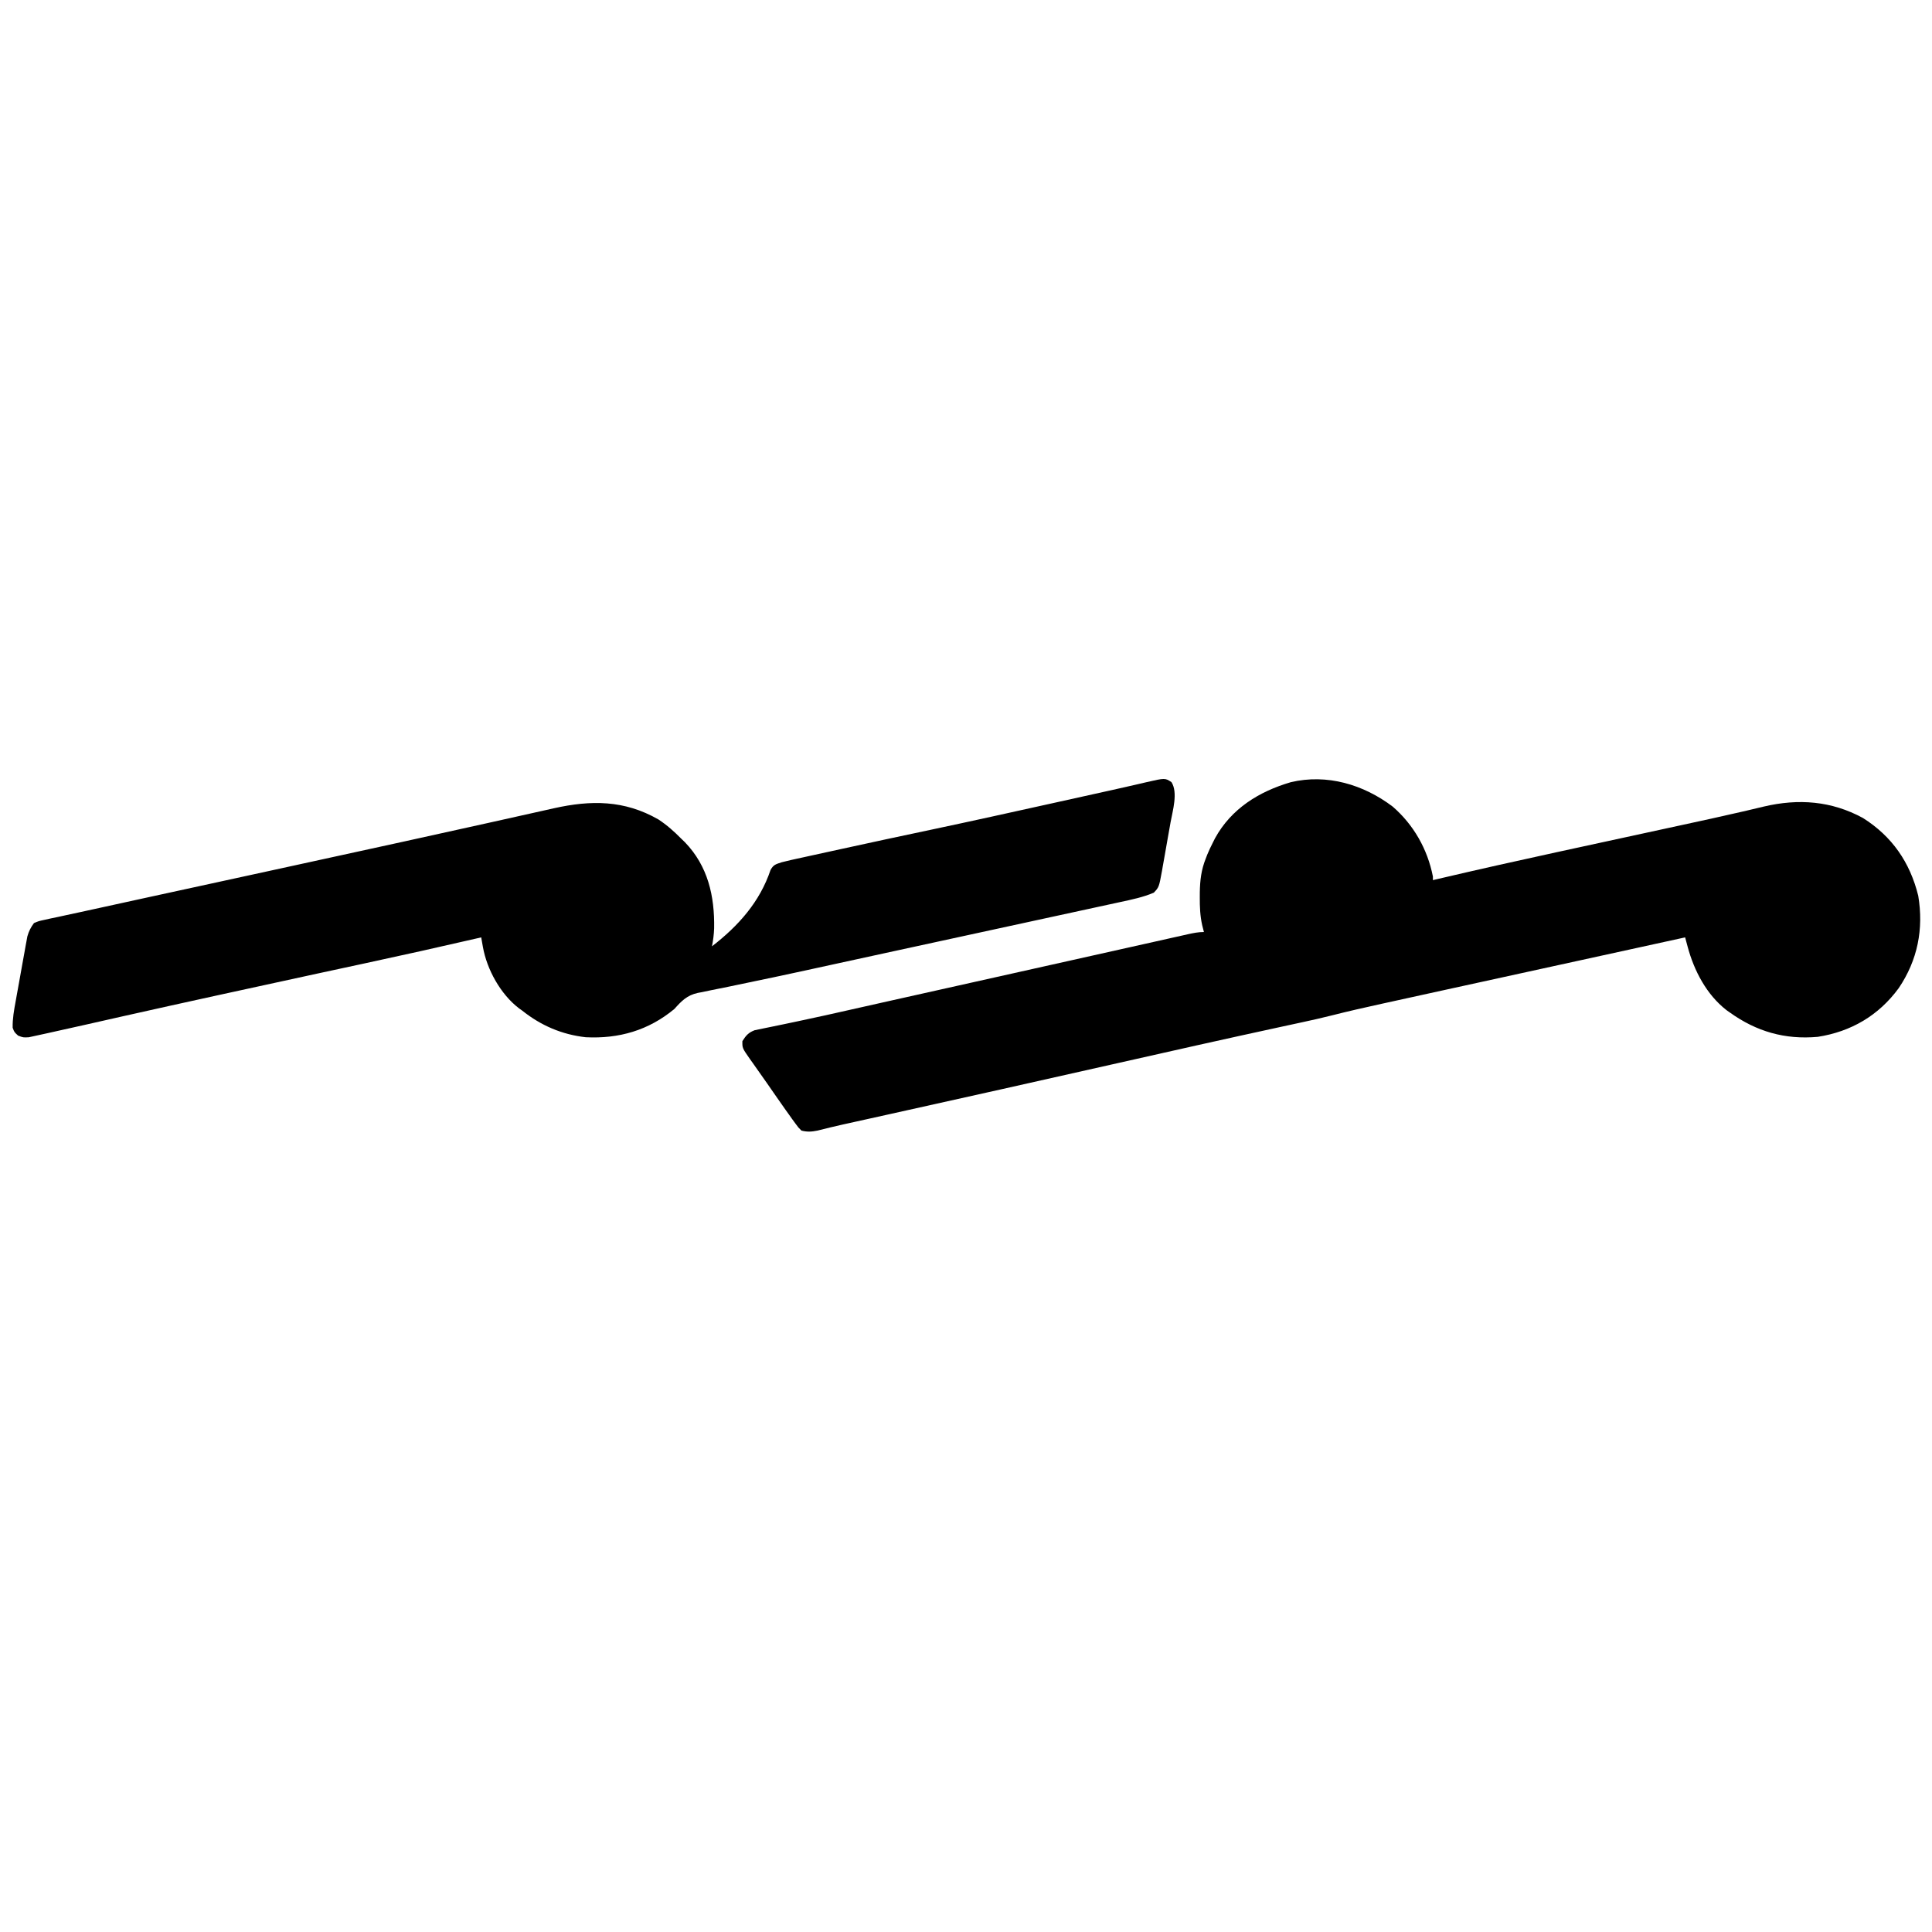 <?xml version="1.0" encoding="UTF-8"?>
<svg version="1.1" xmlns="http://www.w3.org/2000/svg" width="1080" height="1080">
<path d="M0 0 C11.721 10.13 19.541 23.907 22.5 39.125 C22.5 39.785 22.5 40.445 22.5 41.125 C23.354 40.924 24.208 40.722 25.088 40.515 C47.13 35.338 69.219 30.396 91.344 25.586 C92 25.443 92.657 25.3 93.334 25.153 C102.173 23.232 111.012 21.315 119.853 19.399 C130.153 17.167 140.453 14.931 150.753 12.694 C154.052 11.977 157.351 11.261 160.651 10.547 C178.239 6.743 178.239 6.743 195.787 2.758 C196.525 2.587 197.263 2.416 198.023 2.24 C201.177 1.507 204.328 0.765 207.474 -0.002 C226.912 -4.572 245.291 -3.174 262.875 6.375 C279.207 16.674 289.195 31.182 293.812 49.875 C296.912 68.473 293.46 85.85 282.91 101.48 C271.696 116.81 256.251 125.833 237.629 128.727 C219.308 130.366 203.403 125.797 188.5 115.125 C187.866 114.676 187.232 114.228 186.578 113.766 C175.462 105.097 168.514 91.78 164.919 78.406 C164.653 77.417 164.386 76.428 164.111 75.408 C163.909 74.655 163.708 73.901 163.5 73.125 C118.557 82.922 73.619 92.74 28.691 102.607 C24.291 103.574 19.89 104.539 15.489 105.503 C10.262 106.649 5.037 107.796 -0.189 108.946 C-2.105 109.367 -4.021 109.787 -5.938 110.206 C-15.335 112.263 -24.703 114.382 -34.026 116.751 C-39.713 118.193 -45.424 119.473 -51.16 120.699 C-53.444 121.193 -55.727 121.687 -58.011 122.182 C-59.837 122.576 -59.837 122.576 -61.7 122.978 C-93.446 129.838 -125.131 136.971 -156.812 144.125 C-197.894 153.401 -238.992 162.6 -280.112 171.705 C-284.125 172.594 -288.138 173.483 -292.151 174.373 C-294.878 174.977 -297.606 175.58 -300.334 176.182 C-301.978 176.547 -303.621 176.911 -305.265 177.275 C-305.988 177.434 -306.711 177.594 -307.456 177.758 C-312.159 178.802 -316.828 179.949 -321.5 181.125 C-324.758 181.791 -327.265 181.971 -330.5 181.125 C-332.227 179.425 -332.227 179.425 -333.855 177.18 C-334.457 176.361 -335.058 175.542 -335.677 174.699 C-336.279 173.85 -336.88 173 -337.5 172.125 C-338.339 170.958 -338.339 170.958 -339.196 169.768 C-340.899 167.378 -342.578 164.974 -344.25 162.562 C-344.848 161.701 -345.447 160.84 -346.063 159.953 C-347.284 158.195 -348.503 156.437 -349.722 154.679 C-351.407 152.258 -353.109 149.85 -354.816 147.445 C-355.815 146.026 -356.814 144.607 -357.812 143.188 C-358.274 142.544 -358.736 141.901 -359.212 141.238 C-363.57 134.997 -363.57 134.997 -363.5 131.125 C-361.5 127.98 -360.172 126.384 -356.662 125.029 C-355.544 124.803 -354.425 124.577 -353.273 124.344 C-352.642 124.209 -352.01 124.075 -351.359 123.937 C-349.958 123.641 -348.554 123.355 -347.149 123.077 C-344.773 122.605 -342.403 122.108 -340.032 121.606 C-337.382 121.044 -334.731 120.484 -332.078 119.931 C-322.068 117.844 -312.097 115.59 -302.123 113.337 C-296.678 112.109 -291.232 110.889 -285.786 109.669 C-283.737 109.21 -281.688 108.75 -279.639 108.291 C-246.597 100.887 -213.548 93.516 -180.499 86.143 C-169.72 83.737 -158.941 81.33 -148.164 78.916 C-142.996 77.758 -137.826 76.604 -132.657 75.449 C-130.409 74.947 -128.16 74.443 -125.912 73.938 C-122.937 73.269 -119.961 72.605 -116.984 71.941 C-116.146 71.752 -115.308 71.563 -114.444 71.367 C-111.4 70.692 -108.628 70.125 -105.5 70.125 C-105.985 68.218 -105.985 68.218 -106.48 66.273 C-107.632 61.068 -107.846 56.068 -107.812 50.75 C-107.808 49.826 -107.804 48.902 -107.8 47.95 C-107.689 41.289 -106.998 35.353 -104.5 29.125 C-104.21 28.366 -103.92 27.606 -103.621 26.824 C-102.675 24.531 -101.626 22.335 -100.5 20.125 C-100.103 19.335 -99.706 18.545 -99.297 17.73 C-90.208 1.147 -74.69 -8.415 -56.945 -13.625 C-36.66 -18.414 -16.303 -12.327 0 0 Z " fill="#000000" transform="translate(778.5,450.875)"/>
<path d="M0 0 C3.743 5.837 0.656 16.018 -0.501 22.427 C-0.672 23.4 -0.842 24.373 -1.018 25.375 C-1.378 27.414 -1.742 29.451 -2.11 31.488 C-2.671 34.602 -3.211 37.718 -3.749 40.835 C-4.103 42.825 -4.458 44.813 -4.814 46.802 C-4.973 47.729 -5.133 48.656 -5.297 49.612 C-6.972 58.706 -6.972 58.706 -9.857 61.783 C-15.801 64.331 -22.216 65.661 -28.516 67.009 C-29.445 67.212 -30.373 67.415 -31.329 67.624 C-34.407 68.295 -37.485 68.959 -40.564 69.622 C-42.766 70.101 -44.968 70.58 -47.17 71.06 C-53.101 72.351 -59.034 73.635 -64.967 74.919 C-71.177 76.263 -77.386 77.613 -83.594 78.963 C-93.752 81.171 -103.91 83.375 -114.068 85.577 C-126.633 88.3 -139.197 91.028 -151.76 93.759 C-154.828 94.426 -157.897 95.092 -160.965 95.759 C-170.65 97.864 -180.334 99.971 -190.017 102.086 C-193.66 102.881 -197.303 103.676 -200.947 104.47 C-202.254 104.755 -202.254 104.755 -203.588 105.046 C-213.57 107.222 -223.559 109.362 -233.566 111.424 C-238.371 112.416 -243.172 113.423 -247.973 114.432 C-251.03 115.066 -254.092 115.672 -257.155 116.276 C-258.927 116.648 -260.699 117.021 -262.47 117.396 C-263.235 117.537 -264 117.678 -264.788 117.823 C-270.813 119.151 -273.821 122.278 -277.857 126.783 C-292.321 138.789 -308.844 143.525 -327.412 142.607 C-340.71 141.114 -352.396 136.113 -362.857 127.783 C-363.771 127.129 -363.771 127.129 -364.705 126.462 C-375.057 118.586 -382.69 104.689 -384.918 92.094 C-385.183 90.603 -385.183 90.603 -385.454 89.083 C-385.653 87.944 -385.653 87.944 -385.857 86.783 C-386.736 86.986 -387.615 87.189 -388.52 87.398 C-409.297 92.191 -430.1 96.834 -450.947 101.309 C-458.963 103.029 -466.976 104.76 -474.99 106.49 C-476.222 106.756 -476.222 106.756 -477.48 107.027 C-495.78 110.975 -514.07 114.963 -532.357 118.97 C-533.488 119.218 -533.488 119.218 -534.641 119.471 C-551.359 123.132 -568.07 126.818 -584.767 130.572 C-585.776 130.798 -585.776 130.798 -586.806 131.03 C-593.72 132.584 -600.633 134.143 -607.544 135.711 C-612.742 136.889 -617.943 138.048 -623.149 139.187 C-624.904 139.573 -626.657 139.964 -628.408 140.363 C-630.647 140.869 -632.889 141.351 -635.134 141.826 C-636.332 142.088 -637.529 142.349 -638.763 142.619 C-641.857 142.783 -641.857 142.783 -644.715 141.717 C-646.857 139.783 -646.857 139.783 -647.78 137.304 C-647.891 132.213 -647.01 127.432 -646.091 122.435 C-645.897 121.346 -645.703 120.256 -645.503 119.134 C-645.091 116.836 -644.674 114.539 -644.252 112.242 C-643.609 108.732 -642.988 105.218 -642.369 101.703 C-641.965 99.467 -641.56 97.232 -641.154 94.997 C-640.877 93.424 -640.877 93.424 -640.595 91.819 C-640.411 90.837 -640.228 89.856 -640.039 88.845 C-639.883 87.986 -639.727 87.127 -639.566 86.242 C-638.711 83.277 -637.699 81.271 -635.857 78.783 C-633.23 77.675 -633.23 77.675 -630.037 76.99 C-628.845 76.724 -627.654 76.458 -626.426 76.183 C-625.134 75.916 -623.842 75.649 -622.51 75.374 C-621.152 75.078 -619.794 74.78 -618.436 74.48 C-615.625 73.863 -612.812 73.258 -609.997 72.662 C-606.168 71.852 -602.346 71.011 -598.525 70.161 C-591.155 68.522 -583.778 66.919 -576.4 65.318 C-573.659 64.722 -570.919 64.125 -568.178 63.528 C-562.426 62.275 -556.674 61.024 -550.921 59.774 C-541.932 57.821 -532.944 55.865 -523.956 53.907 C-520.952 53.253 -517.948 52.599 -514.944 51.945 C-514.205 51.784 -513.466 51.623 -512.704 51.457 C-507.528 50.33 -502.352 49.204 -497.175 48.077 C-476.148 43.501 -455.122 38.917 -434.101 34.31 C-431.991 33.847 -429.882 33.385 -427.772 32.923 C-412.413 29.557 -397.06 26.167 -381.712 22.751 C-380.593 22.502 -380.593 22.502 -379.45 22.248 C-372.308 20.659 -365.165 19.069 -358.025 17.471 C-356.102 17.041 -354.178 16.612 -352.255 16.183 C-349.929 15.664 -347.604 15.144 -345.28 14.622 C-324.438 9.976 -305.914 9.97 -286.896 20.798 C-282.038 23.97 -277.925 27.664 -273.857 31.783 C-272.921 32.686 -272.921 32.686 -271.966 33.607 C-259.09 46.976 -255.335 63.745 -255.654 81.716 C-255.772 85.136 -256.196 88.42 -256.857 91.783 C-242.063 80.335 -230.16 67.033 -224.122 49.111 C-222.461 46.054 -221.104 45.885 -217.857 44.783 C-216.121 44.324 -214.373 43.906 -212.619 43.521 C-211.588 43.293 -210.557 43.064 -209.494 42.829 C-207.821 42.466 -207.821 42.466 -206.115 42.095 C-204.942 41.837 -203.769 41.579 -202.561 41.313 C-199.369 40.612 -196.177 39.915 -192.984 39.219 C-190.284 38.63 -187.584 38.038 -184.884 37.446 C-168.072 33.76 -151.244 30.15 -134.402 26.601 C-111.917 21.856 -89.483 16.872 -67.044 11.908 C-66.089 11.696 -65.133 11.485 -64.149 11.267 C-55.234 9.295 -46.319 7.322 -37.405 5.344 C-35.851 5 -34.298 4.657 -32.744 4.314 C-28.788 3.44 -24.837 2.549 -20.891 1.633 C-19.673 1.353 -19.673 1.353 -18.431 1.068 C-16.893 0.714 -15.356 0.356 -13.821 -0.009 C-3.582 -2.348 -3.582 -2.348 0 0 Z " fill="#000000" transform="translate(654.857,437.217)"/>
</svg>
